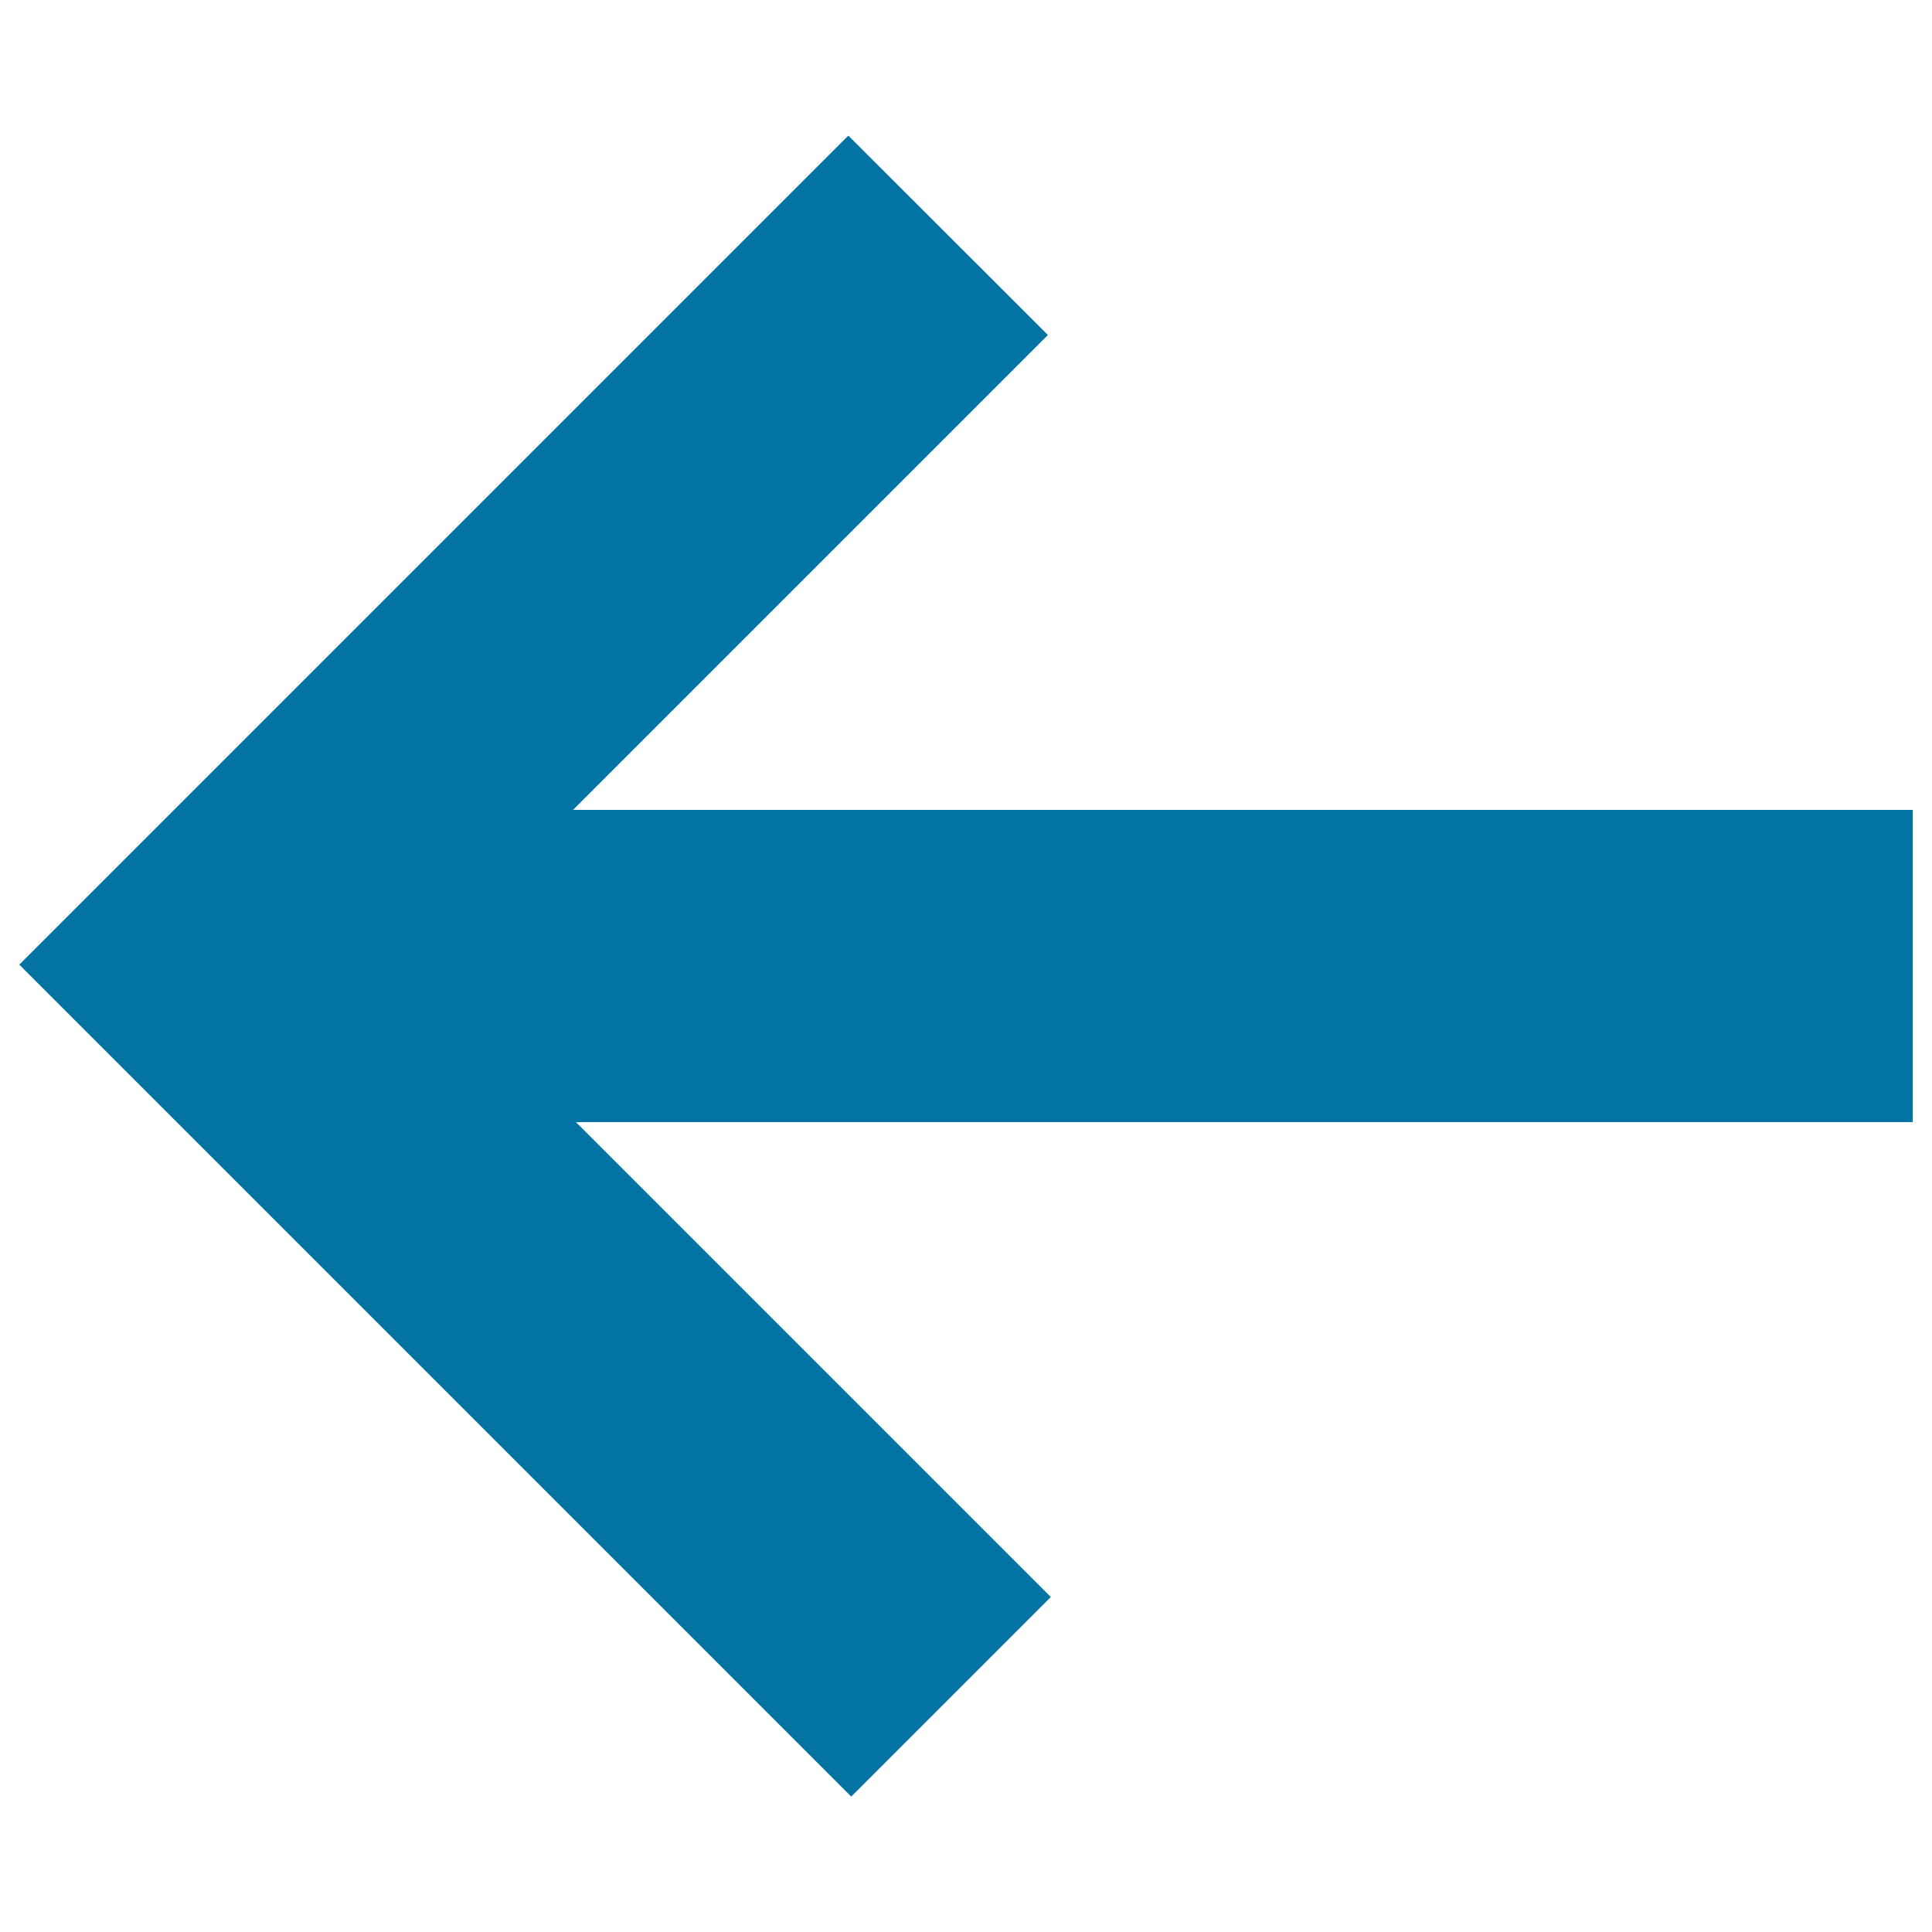 <svg xmlns="http://www.w3.org/2000/svg" viewBox="0 0 1000 1000" style="fill:#0273a2">
<title>Return SVG icon</title>
<path d="M990,419.2H296.6l245.8-245.8L439.1,70.2L10,499.3l430.6,430.6l103.3-103.3L298.1,580.8H990V419.2z"/>
</svg>